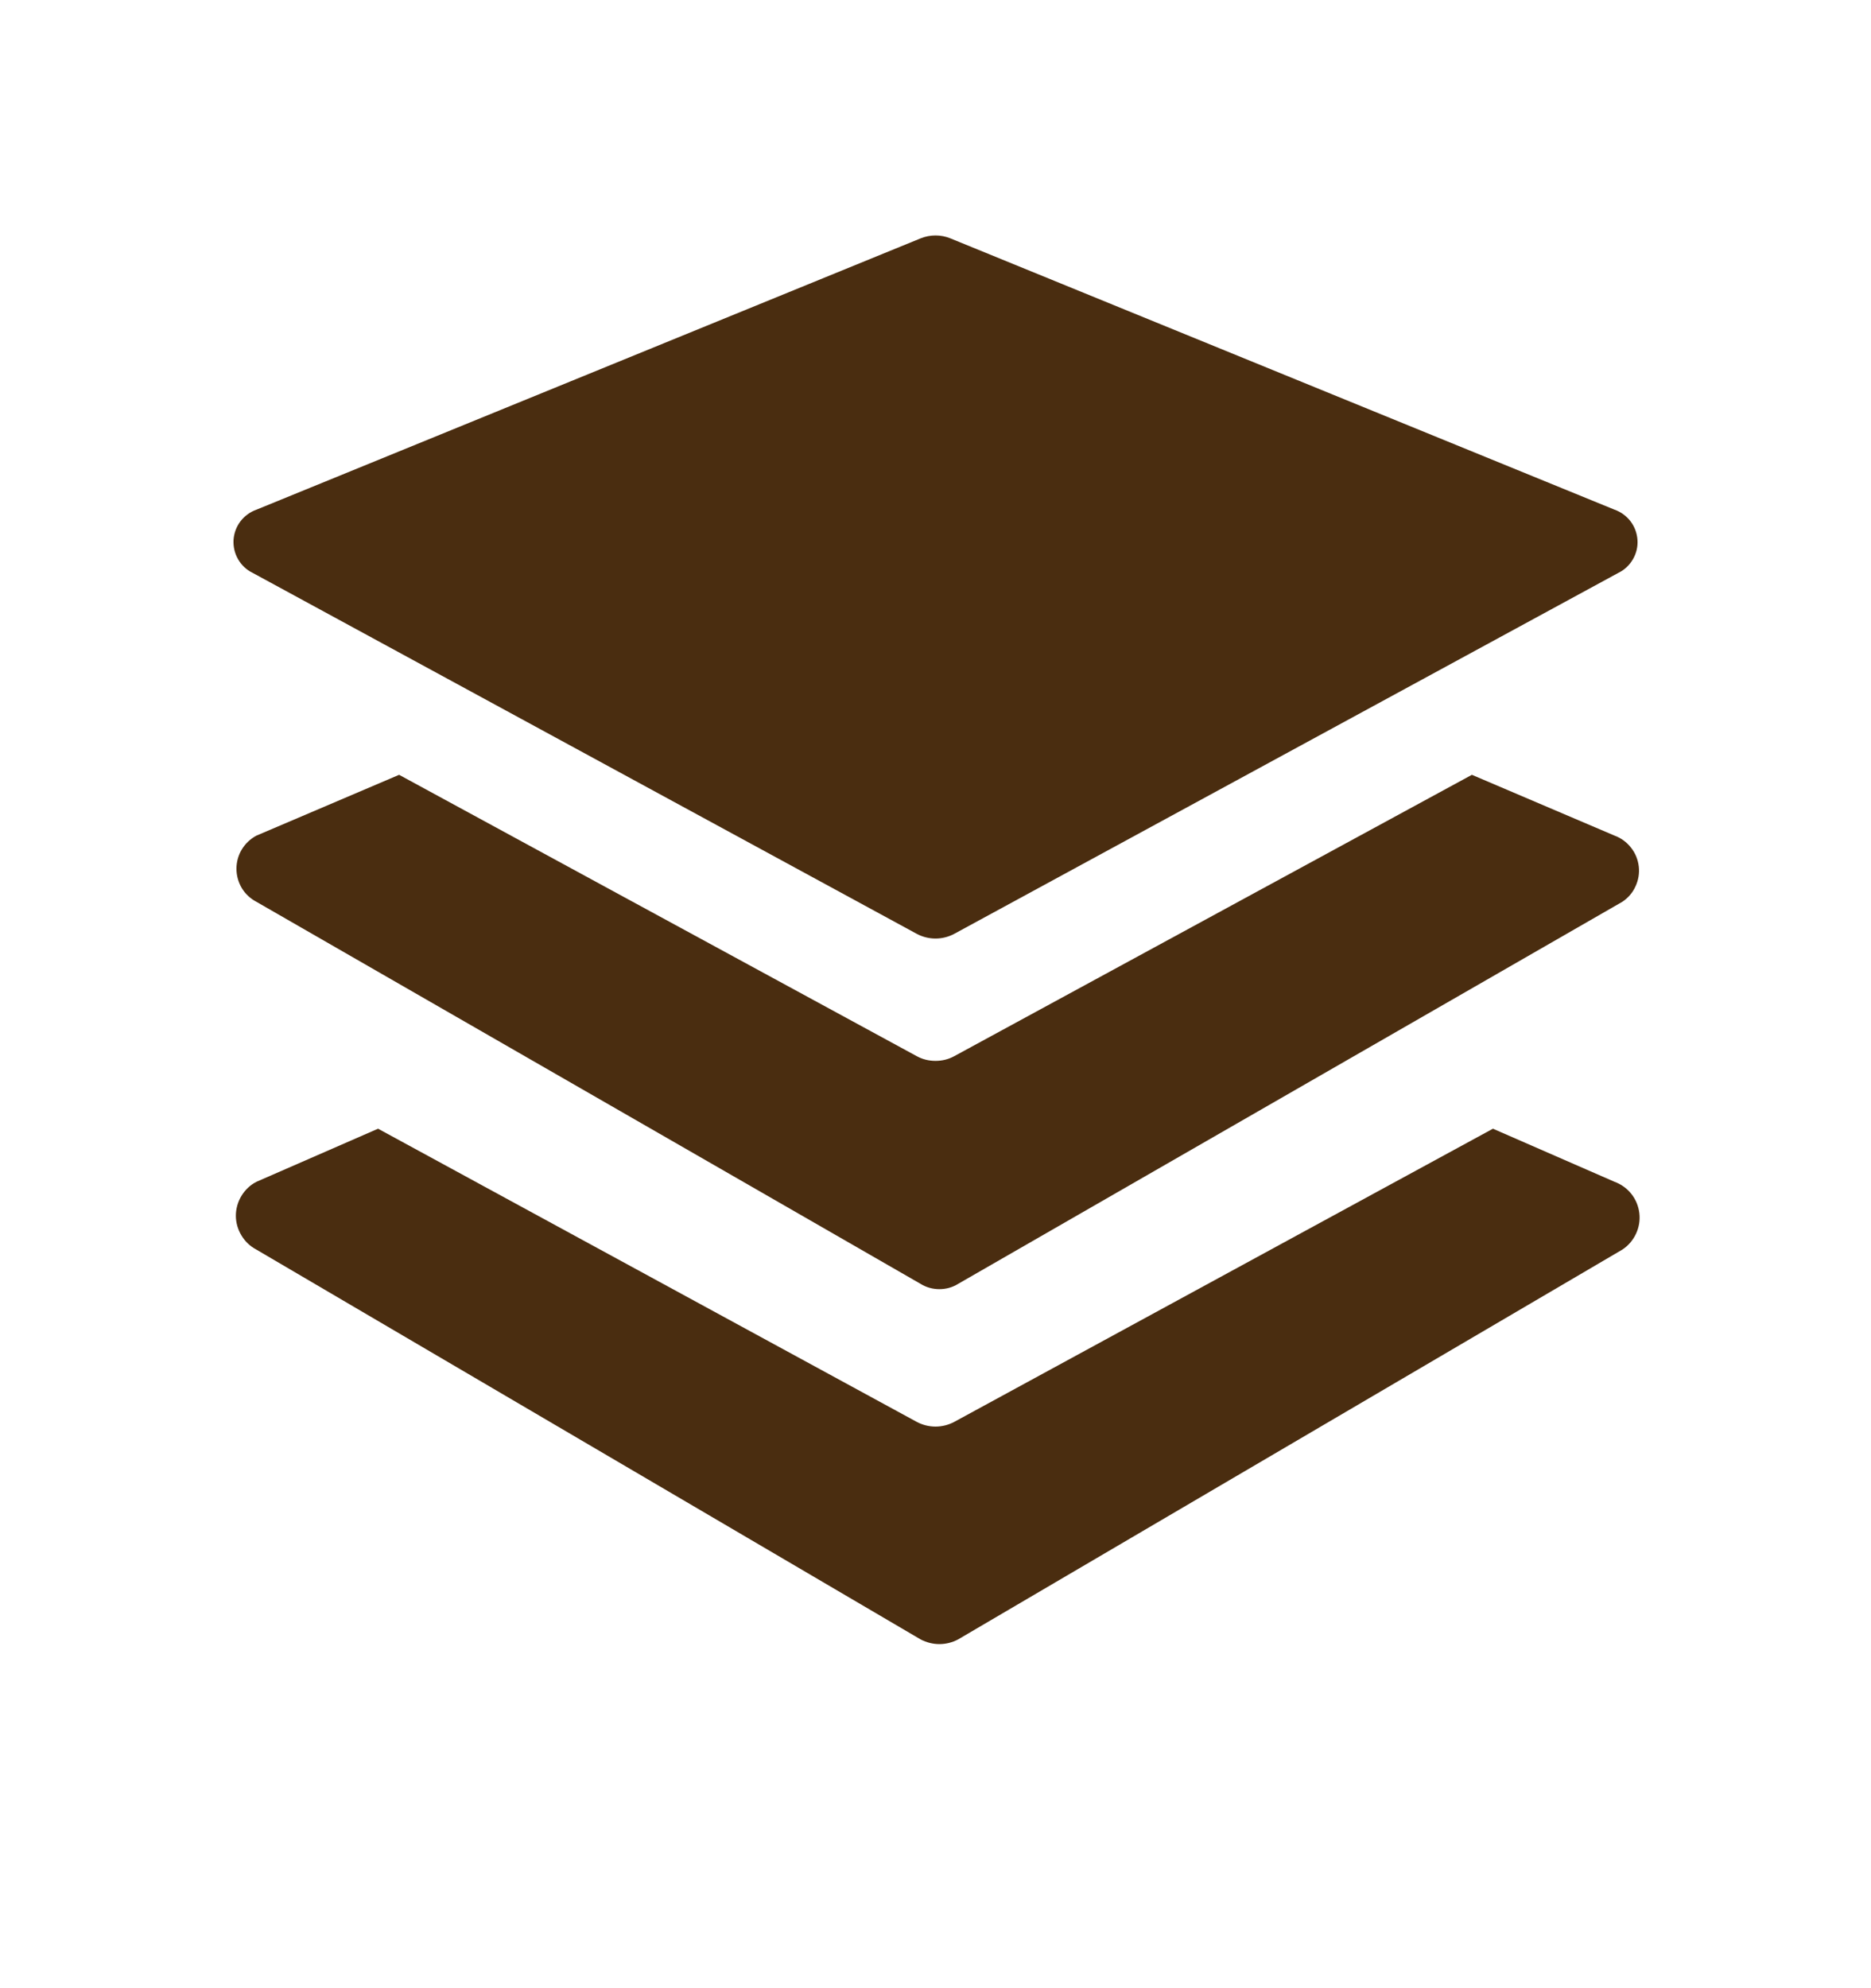 <svg width="16" height="17" viewBox="0 0 16 17" fill="none" xmlns="http://www.w3.org/2000/svg">
<path d="M2.16 4.898L7.84 7.985C7.889 8.011 7.944 8.025 8 8.025C8.056 8.025 8.111 8.011 8.16 7.985L13.84 4.898C13.892 4.873 13.935 4.832 13.964 4.782C13.993 4.732 14.007 4.675 14.003 4.617C13.999 4.559 13.979 4.504 13.944 4.458C13.909 4.412 13.861 4.377 13.807 4.358L8.127 2.038C8.046 2.005 7.955 2.005 7.873 2.038L2.193 4.358C2.139 4.377 2.091 4.412 2.056 4.458C2.021 4.504 2.001 4.559 1.997 4.617C1.994 4.675 2.007 4.732 2.036 4.782C2.065 4.832 2.108 4.873 2.16 4.898Z" fill="#4A2D10"/>
<path d="M13.807 7.145L12.587 6.625L8.16 9.031C8.111 9.058 8.056 9.071 8 9.071C7.944 9.071 7.889 9.058 7.84 9.031L3.413 6.625L2.193 7.145C2.142 7.172 2.098 7.213 2.068 7.263C2.038 7.312 2.022 7.37 2.022 7.428C2.022 7.486 2.038 7.544 2.068 7.594C2.098 7.644 2.142 7.684 2.193 7.711L7.873 10.978C7.921 11.008 7.977 11.023 8.033 11.023C8.09 11.023 8.145 11.008 8.193 10.978L13.873 7.711C13.922 7.679 13.962 7.633 13.986 7.579C14.011 7.526 14.021 7.466 14.014 7.408C14.007 7.349 13.984 7.293 13.947 7.247C13.911 7.201 13.862 7.165 13.807 7.145Z" fill="#4A2D10"/>
<path d="M13.807 10.105L12.767 9.651L8.16 12.158C8.111 12.184 8.056 12.198 8 12.198C7.944 12.198 7.889 12.184 7.84 12.158L3.233 9.651L2.193 10.105C2.14 10.132 2.096 10.174 2.065 10.225C2.034 10.276 2.017 10.335 2.017 10.395C2.017 10.455 2.034 10.513 2.065 10.564C2.096 10.616 2.14 10.657 2.193 10.685L7.873 14.018C7.923 14.044 7.978 14.058 8.033 14.058C8.089 14.058 8.144 14.044 8.193 14.018L13.873 10.685C13.924 10.652 13.964 10.605 13.99 10.55C14.016 10.495 14.026 10.434 14.019 10.374C14.012 10.314 13.989 10.257 13.951 10.209C13.914 10.162 13.864 10.126 13.807 10.105Z" fill="#4A2D10"/>
</svg>
